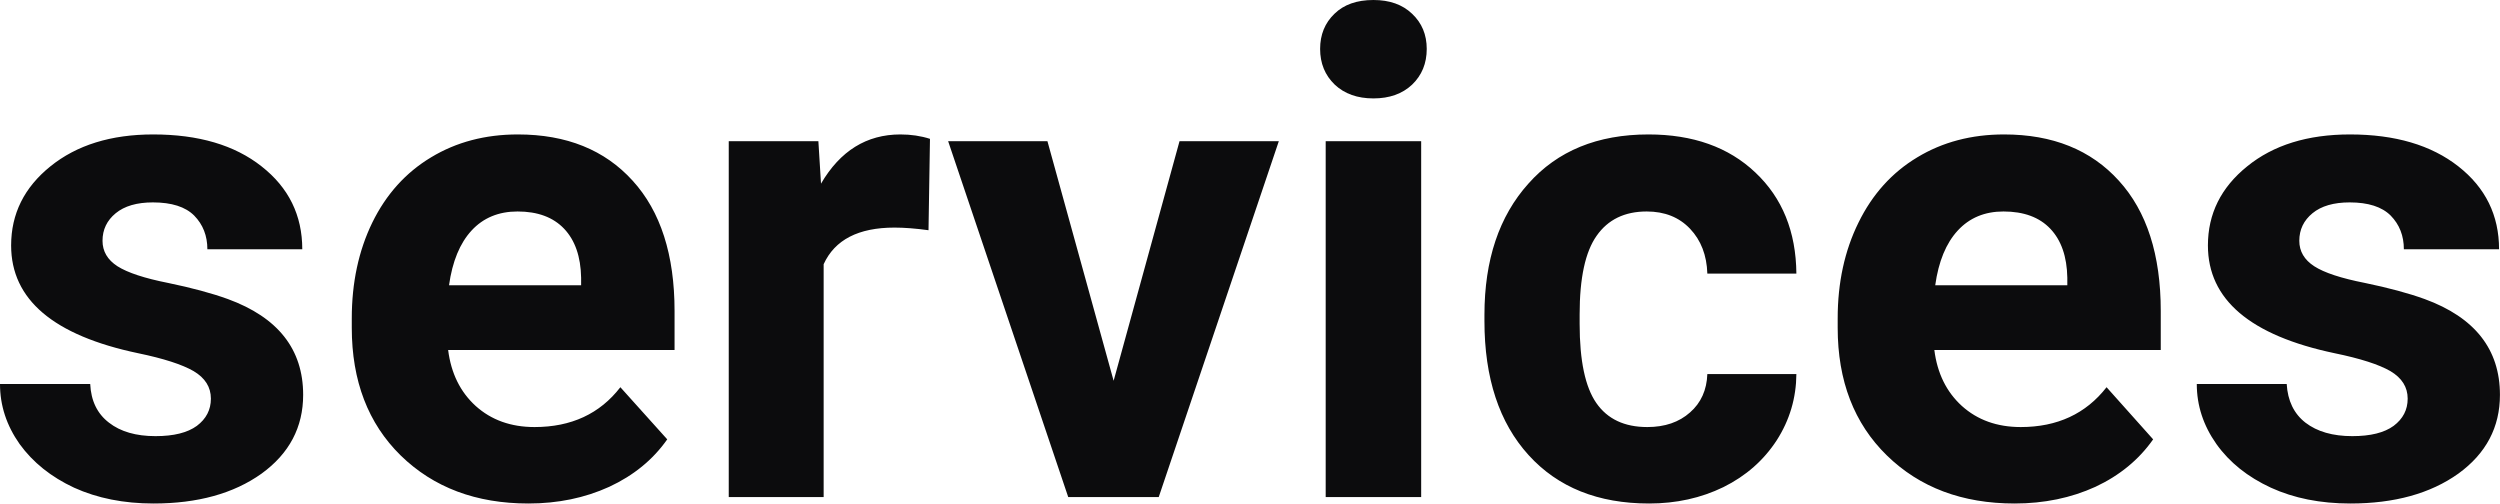<?xml version="1.0" encoding="UTF-8" standalone="yes"?>
<svg xmlns="http://www.w3.org/2000/svg" width="100%" height="100%" viewBox="0 0 85.352 17.194" fill="#0C0C0D">
  <path d="M7.20 13.61L7.20 13.61Q7.20 13.02 6.61 12.67Q6.02 12.33 4.72 12.06L4.72 12.06Q0.38 11.15 0.38 8.38L0.38 8.38Q0.38 6.76 1.72 5.68Q3.07 4.59 5.23 4.59L5.23 4.59Q7.55 4.59 8.93 5.68Q10.32 6.77 10.32 8.51L10.32 8.51L7.08 8.51Q7.08 7.82 6.63 7.36Q6.18 6.91 5.22 6.91L5.22 6.91Q4.40 6.91 3.95 7.28Q3.50 7.65 3.50 8.22L3.50 8.22Q3.50 8.76 4.01 9.09Q4.53 9.42 5.74 9.66Q6.95 9.91 7.78 10.21L7.78 10.21Q10.35 11.15 10.35 13.48L10.35 13.48Q10.35 15.14 8.93 16.17Q7.50 17.19 5.24 17.19L5.24 17.19Q3.72 17.19 2.53 16.65Q1.35 16.10 0.67 15.16Q0 14.21 0 13.11L0 13.11L3.08 13.11Q3.12 13.97 3.72 14.43Q4.31 14.89 5.31 14.89L5.31 14.89Q6.24 14.89 6.72 14.54Q7.20 14.18 7.20 13.61ZM18.04 17.19L18.04 17.19Q15.36 17.19 13.68 15.55Q12.01 13.91 12.01 11.19L12.01 11.19L12.01 10.87Q12.01 9.04 12.71 7.60Q13.42 6.15 14.72 5.37Q16.01 4.59 17.68 4.59L17.68 4.59Q20.17 4.59 21.60 6.17Q23.03 7.74 23.03 10.62L23.03 10.62L23.03 11.95L15.30 11.95Q15.45 13.14 16.24 13.86Q17.04 14.58 18.25 14.58L18.25 14.58Q20.13 14.58 21.18 13.22L21.18 13.22L22.78 15.00Q22.05 16.04 20.80 16.62Q19.55 17.19 18.04 17.19ZM17.67 7.22L17.67 7.22Q16.70 7.22 16.10 7.87Q15.50 8.52 15.33 9.74L15.33 9.74L19.84 9.74L19.84 9.48Q19.82 8.40 19.26 7.81Q18.70 7.22 17.67 7.22ZM31.75 4.74L31.70 7.86Q31.04 7.77 30.54 7.77L30.54 7.77Q28.69 7.77 28.12 9.02L28.12 9.02L28.12 16.97L24.88 16.97L24.88 4.82L27.94 4.82L28.03 6.27Q29.01 4.59 30.74 4.59L30.74 4.59Q31.28 4.59 31.75 4.74L31.75 4.74ZM35.76 4.82L38.02 13.00L40.27 4.82L43.66 4.82L39.56 16.97L36.47 16.97L32.37 4.82L35.76 4.82ZM48.52 4.82L48.52 16.97L45.26 16.97L45.26 4.82L48.52 4.82ZM45.07 1.67L45.07 1.67Q45.07 0.94 45.56 0.47Q46.04 0 46.89 0L46.89 0Q47.72 0 48.21 0.47Q48.71 0.94 48.71 1.67L48.71 1.67Q48.71 2.41 48.21 2.89Q47.71 3.36 46.89 3.36Q46.07 3.36 45.57 2.89Q45.07 2.41 45.07 1.67ZM56.24 14.58L56.24 14.58Q57.14 14.58 57.70 14.08Q58.26 13.59 58.29 12.77L58.29 12.77L61.33 12.77Q61.32 14.00 60.66 15.03Q59.99 16.06 58.84 16.63Q57.69 17.19 56.30 17.19L56.30 17.19Q53.69 17.19 52.19 15.54Q50.68 13.88 50.68 10.96L50.68 10.96L50.68 10.75Q50.68 7.94 52.18 6.27Q53.67 4.59 56.28 4.59L56.28 4.59Q58.56 4.59 59.93 5.89Q61.31 7.19 61.33 9.34L61.33 9.34L58.29 9.34Q58.26 8.40 57.70 7.81Q57.14 7.22 56.22 7.22L56.22 7.22Q55.09 7.22 54.51 8.05Q53.93 8.87 53.93 10.73L53.93 10.73L53.93 11.06Q53.93 12.94 54.50 13.76Q55.07 14.58 56.24 14.58ZM68.78 17.19L68.78 17.19Q66.10 17.19 64.42 15.55Q62.74 13.91 62.74 11.19L62.74 11.19L62.74 10.87Q62.74 9.04 63.45 7.60Q64.16 6.15 65.46 5.37Q66.75 4.59 68.42 4.59L68.42 4.59Q70.91 4.59 72.34 6.17Q73.77 7.74 73.77 10.62L73.77 10.62L73.77 11.95L66.04 11.95Q66.19 13.14 66.98 13.86Q67.78 14.58 68.99 14.58L68.99 14.58Q70.86 14.58 71.92 13.22L71.92 13.22L73.51 15.00Q72.78 16.04 71.54 16.62Q70.29 17.19 68.78 17.19ZM68.40 7.22L68.40 7.22Q67.44 7.22 66.84 7.87Q66.24 8.52 66.07 9.74L66.07 9.74L70.58 9.74L70.58 9.48Q70.56 8.40 70.00 7.81Q69.44 7.22 68.40 7.22ZM82.20 13.61L82.20 13.61Q82.20 13.02 81.61 12.67Q81.02 12.33 79.71 12.06L79.71 12.06Q75.38 11.15 75.38 8.38L75.38 8.38Q75.38 6.76 76.72 5.68Q78.06 4.59 80.23 4.59L80.23 4.59Q82.54 4.59 83.93 5.68Q85.32 6.77 85.32 8.51L85.32 8.51L82.07 8.51Q82.07 7.82 81.62 7.36Q81.17 6.91 80.22 6.91L80.22 6.91Q79.40 6.91 78.95 7.28Q78.50 7.65 78.50 8.22L78.50 8.22Q78.50 8.76 79.01 9.09Q79.52 9.42 80.74 9.66Q81.95 9.91 82.78 10.21L82.78 10.21Q85.35 11.15 85.35 13.48L85.35 13.48Q85.35 15.14 83.93 16.17Q82.50 17.19 80.24 17.19L80.24 17.19Q78.71 17.19 77.53 16.65Q76.34 16.10 75.67 15.16Q75.00 14.21 75.00 13.11L75.00 13.11L78.07 13.11Q78.12 13.97 78.71 14.43Q79.31 14.89 80.31 14.89L80.31 14.89Q81.24 14.89 81.72 14.54Q82.20 14.18 82.20 13.61Z" preserveAspectRatio="none"/>
</svg>